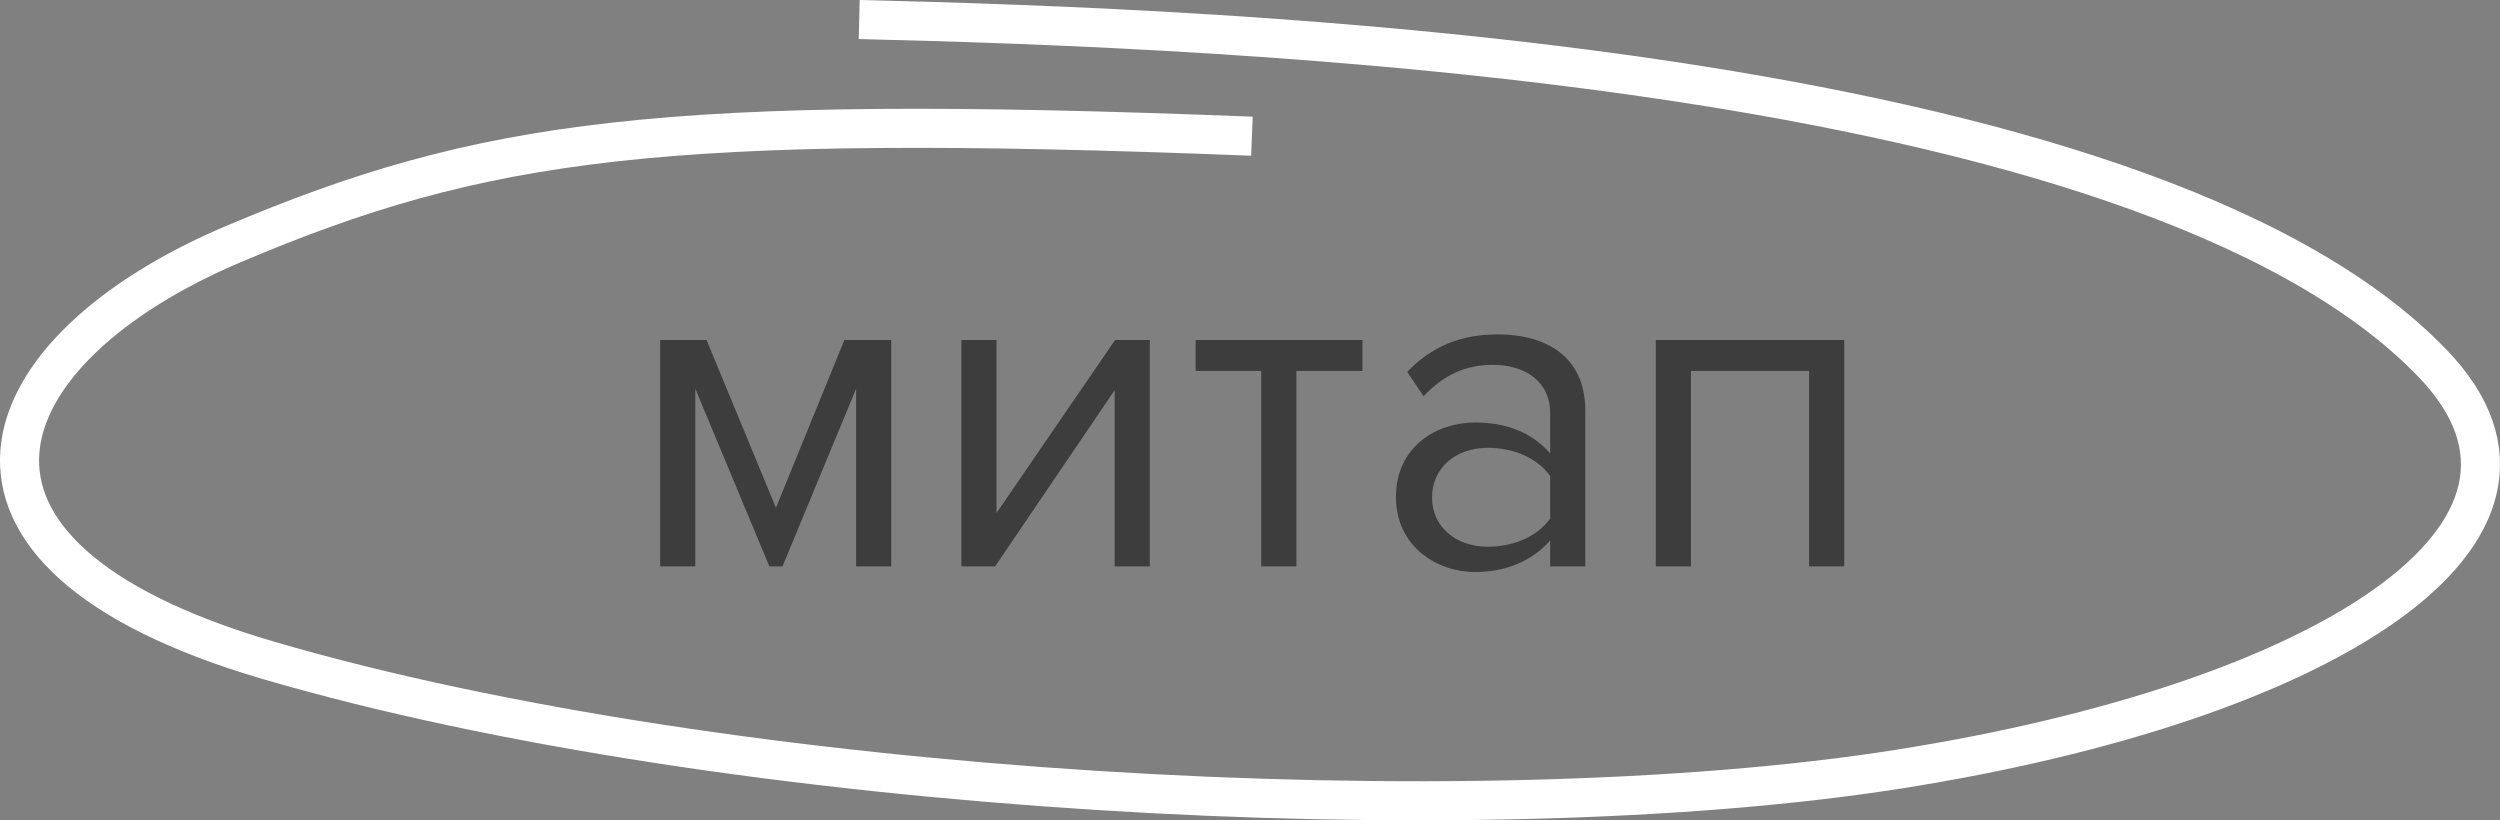 <svg width="128" height="42" viewBox="0 0 128 42" fill="none" xmlns="http://www.w3.org/2000/svg">
<rect x="0" y="0" width="128" height="42" fill="#808080" stroke="none"/>
<path d="M45.632 29H43.832V19.904L40.064 29H39.392L35.6 19.904V29H33.8V17.408H36.176L39.728 26L43.232 17.408H45.632V29ZM50.95 29H49.222V17.408H51.022V26.264L57.094 17.408H58.87V29H57.07V19.976L50.95 29ZM66.376 29H64.576V18.992H61.216V17.408H69.76V18.992H66.376V29ZM81.168 29H79.368V27.68C78.408 28.736 77.088 29.288 75.528 29.288C73.56 29.288 71.472 27.968 71.472 25.448C71.472 22.856 73.56 21.632 75.528 21.632C77.112 21.632 78.432 22.136 79.368 23.216V21.128C79.368 19.568 78.12 18.68 76.44 18.68C75.048 18.68 73.92 19.184 72.888 20.288L72.048 19.04C73.296 17.744 74.784 17.12 76.68 17.12C79.128 17.12 81.168 18.224 81.168 21.032V29ZM76.176 27.992C77.448 27.992 78.672 27.512 79.368 26.552V24.368C78.672 23.408 77.448 22.928 76.176 22.928C74.496 22.928 73.32 23.984 73.32 25.472C73.32 26.936 74.496 27.992 76.176 27.992ZM94.425 29H92.625V18.992H86.577V29H84.777V17.408H94.425V29Z" fill="#3D3D3D"/>
<path d="M64.098 6.974C33.864 5.779 24.643 7.123 11.945 12.499C-0.753 17.876 -5.096 28.299 13.754 33.813C37.315 40.705 75.435 42.816 97.204 39.381C118.972 35.946 132.875 27.283 124.565 18.622C109.669 3.098 62.435 1.448 43.992 1" stroke="white" stroke-width="2"/>
</svg>
